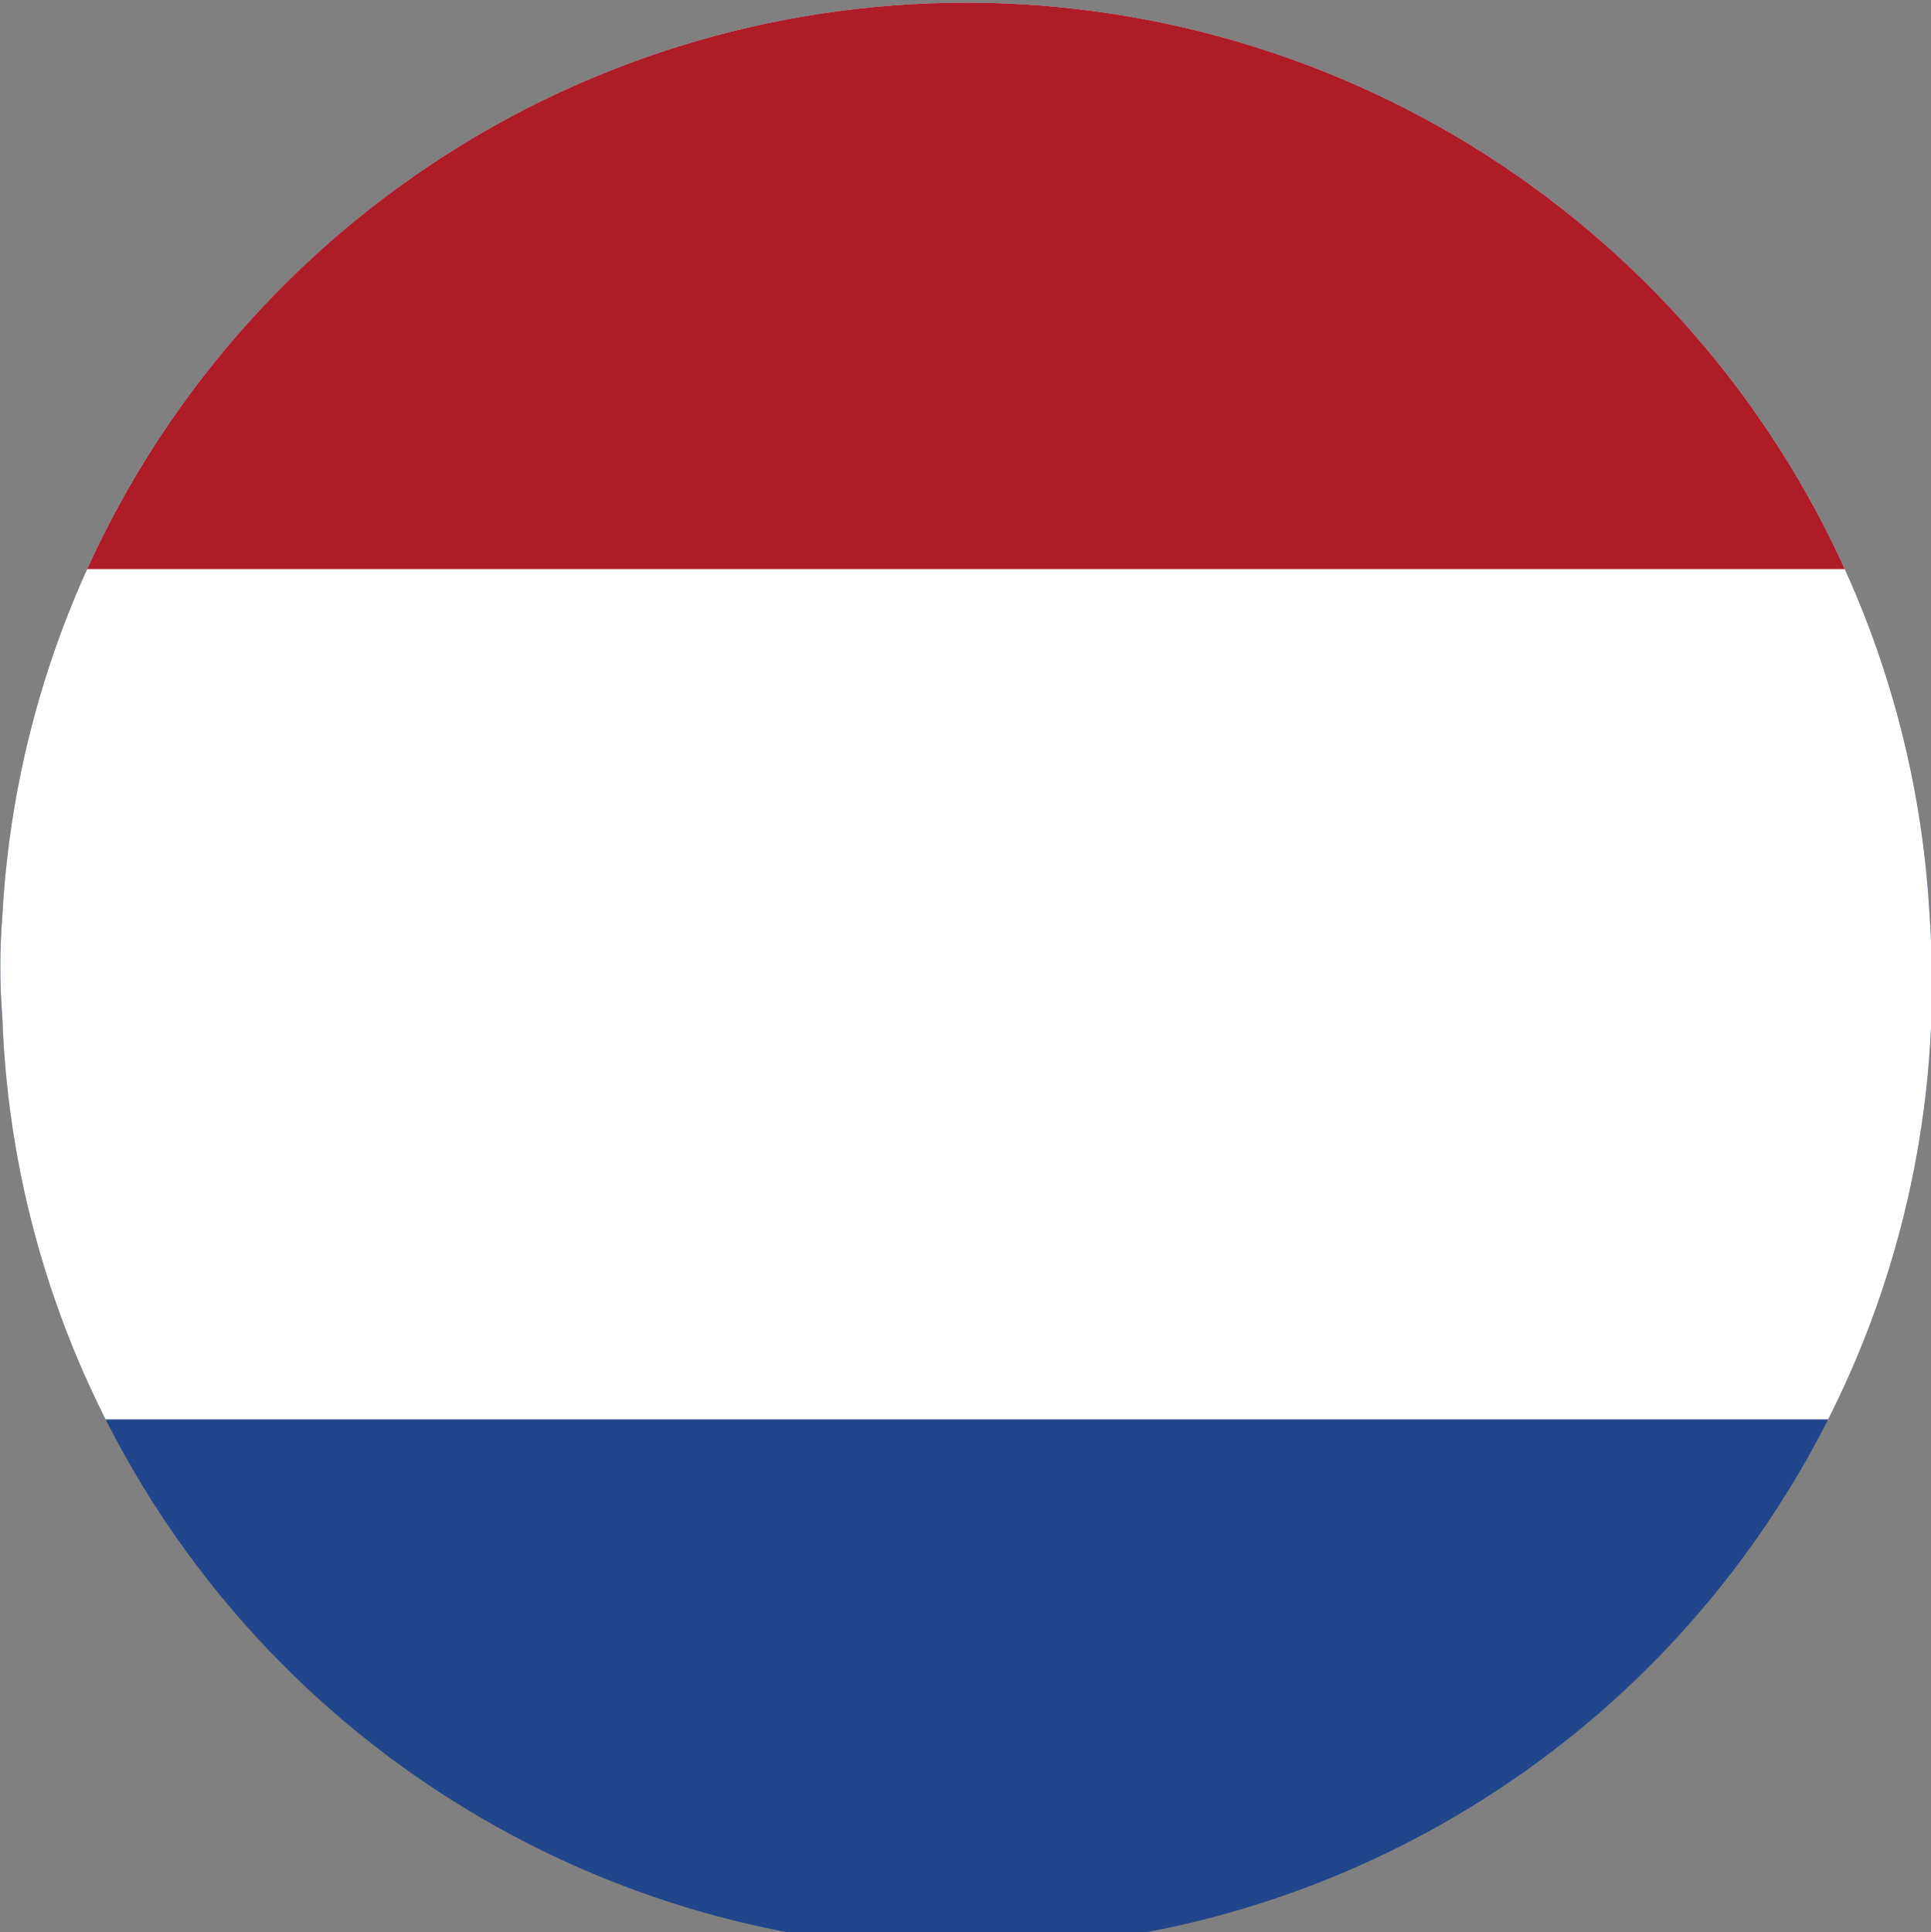 <?xml version="1.0" encoding="UTF-8"?> <svg xmlns="http://www.w3.org/2000/svg" xmlns:v="https://vecta.io/nano" width="20.44" height="20.449"><rect width="100%" height="100%" fill="#808080" stroke="none"/><defs><clipPath id="A"><path d="M20.553,9.844a10.216,10.216,0,1,1-20.4,1.084,6.879,6.879,0,0,1,0-1.084,10.215,10.215,0,0,1,20.4,0Z" transform="translate(5224.433 -11762.177)" fill="#fff"></path></clipPath></defs><g transform="translate(-5224.561 11762.023)" clip-path="url(#A)"><path fill="#21468b" d="M5219-11762h32v21h-32z"></path><path fill="#fff" d="M5219-11762h32v15h-32z"></path><path fill="#ae1c28" d="M5219-11762h32v6h-32z"></path></g></svg> 
